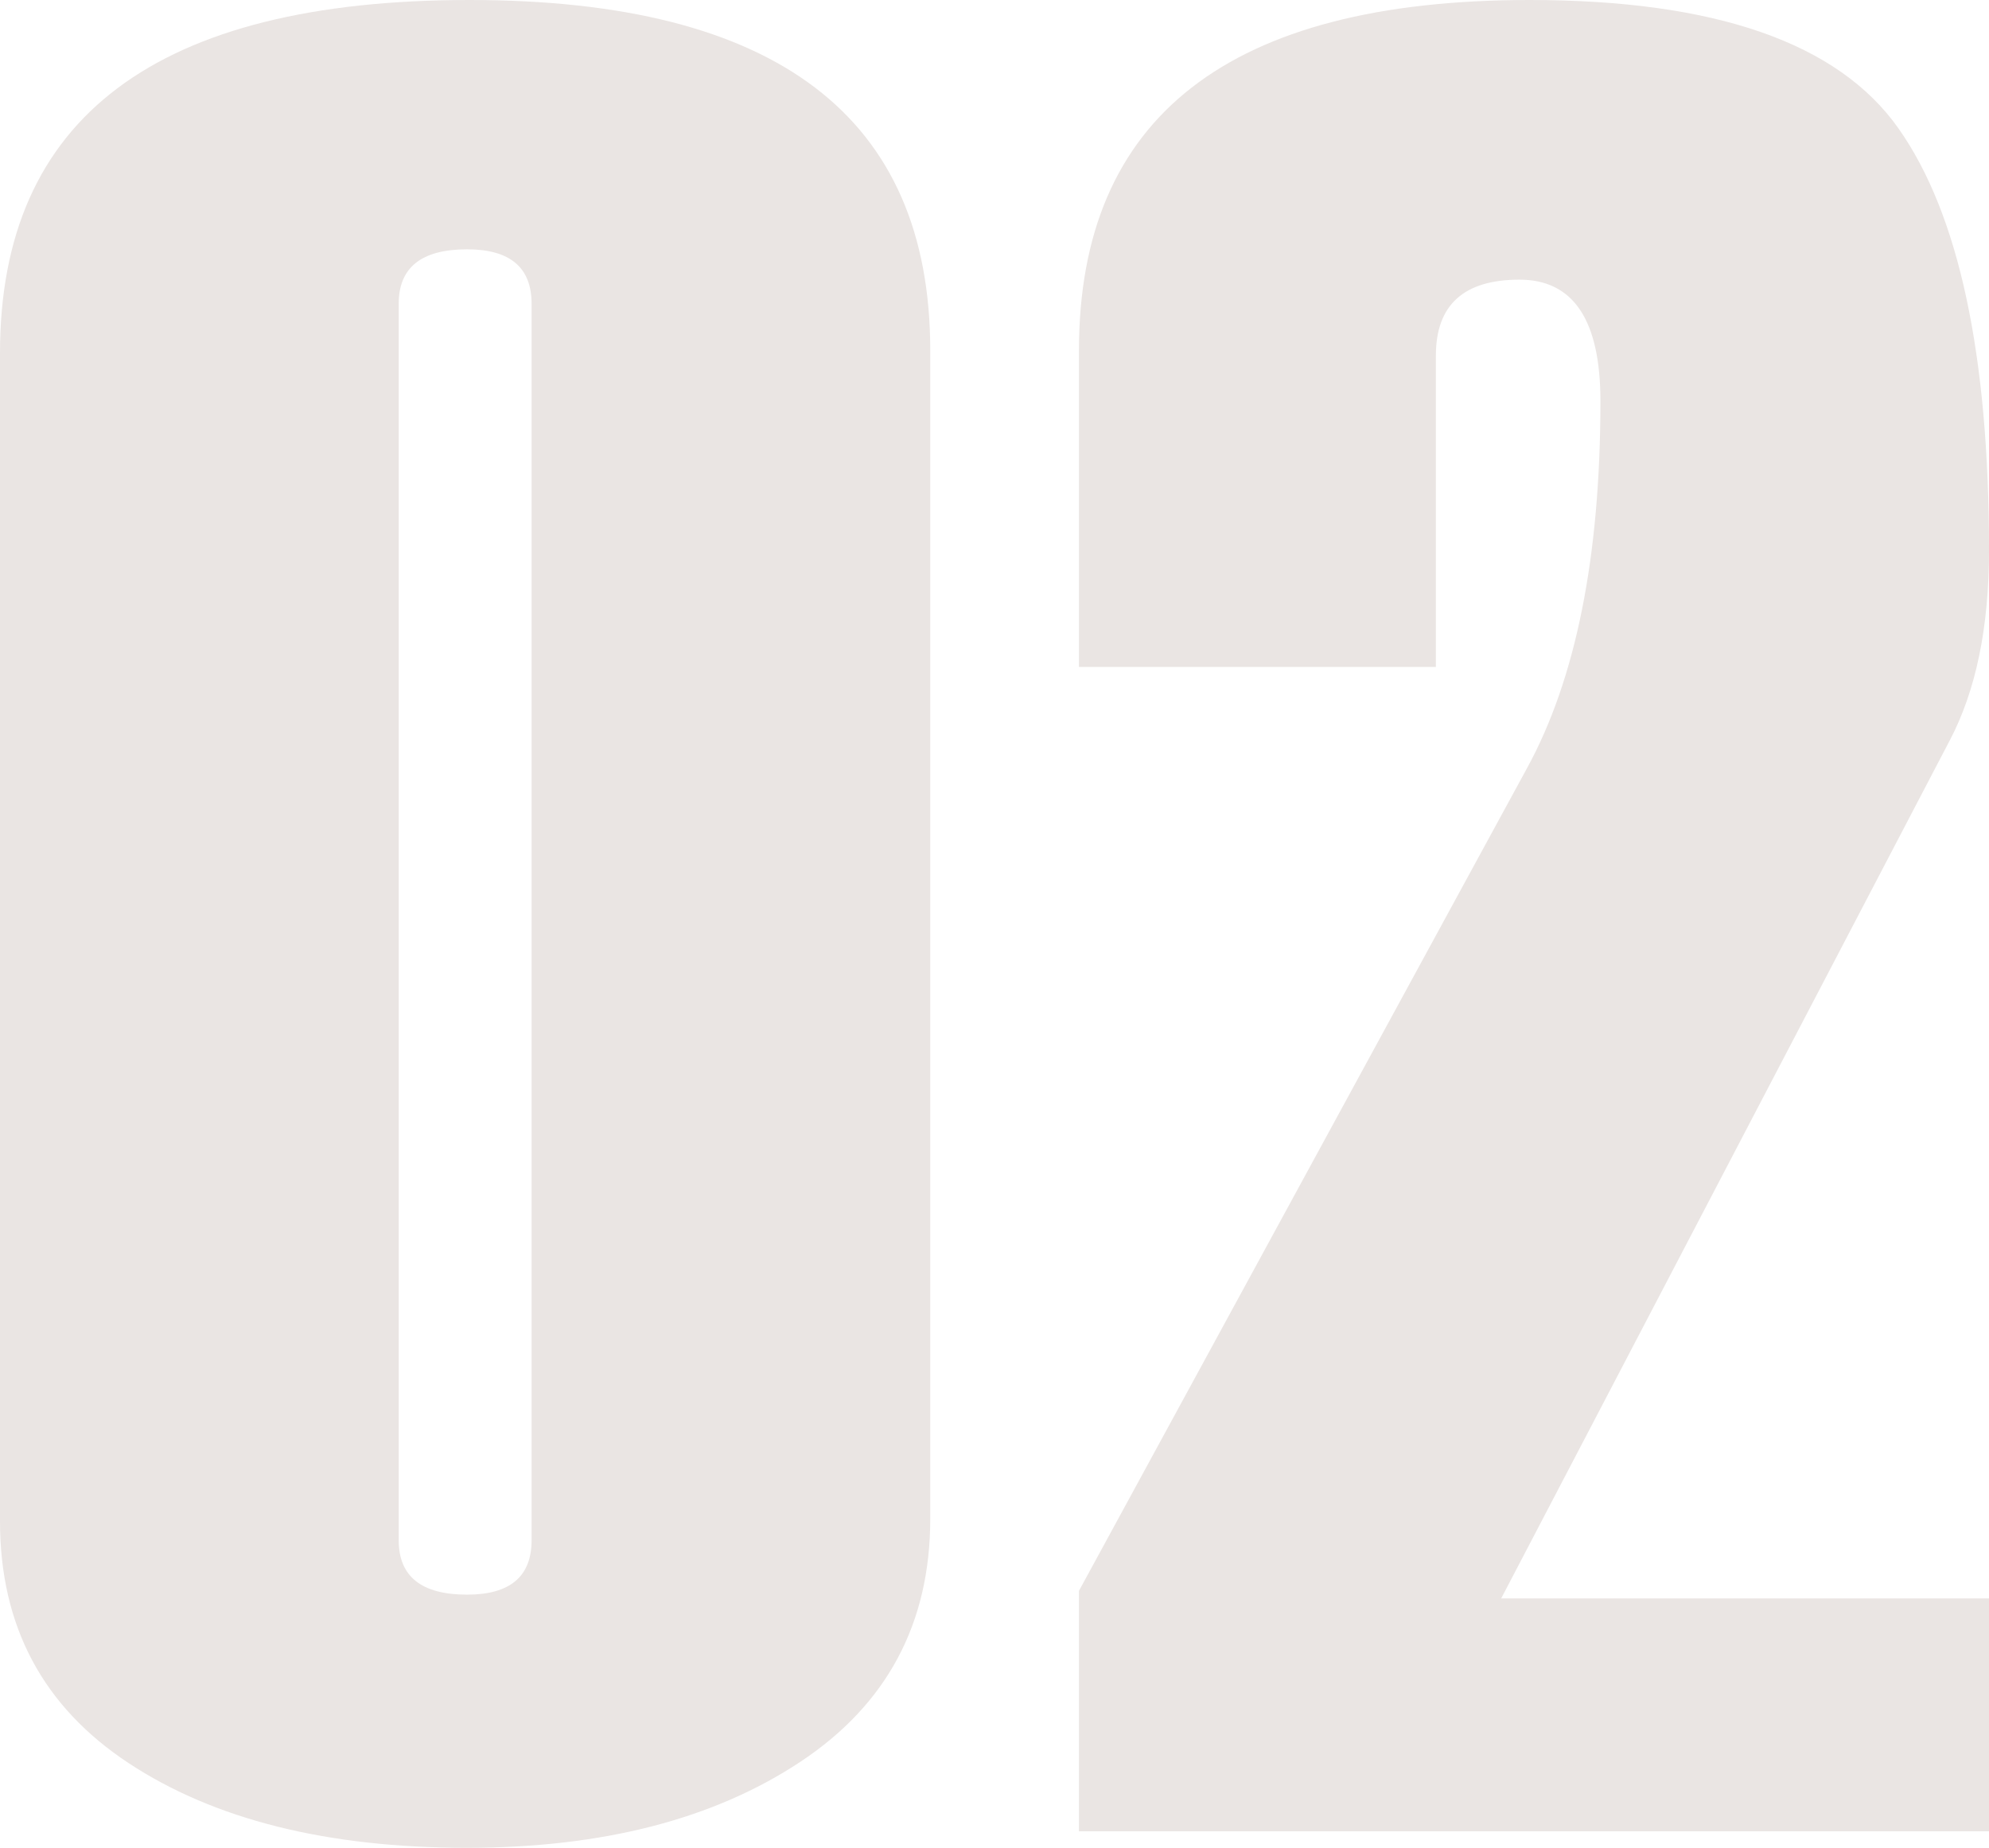 <svg xmlns="http://www.w3.org/2000/svg" width="190.292" height="176.797" viewBox="0 0 190.292 176.797"><g style="isolation:isolate"><g style="mix-blend-mode:multiply"><path d="M0,145.555V33.785Q0,0,44.926,0,89,0,89,33.543V145.312q0,15.017-12.412,23.25T44.684,176.8q-20.1,0-32.393-8.113T0,145.555Zm50.859,1.816V29.062q0-5.205-6.175-5.207-6.54,0-6.539,5.207V147.371q0,5.208,6.539,5.207Q50.86,152.578,50.859,147.371Z" fill="#eae5e3"/><path d="M190.292,175.223H103.226V152.215L146.093,73.5q7.02-12.834,7.023-35.117,0-11.625-7.75-11.625-7.992,0-7.992,7.265V63.816H103.226V33.543Q103.226,0,146.335,0q26.638,0,35.3,12.291t8.658,40.385q0,11.02-3.754,18.164l-42.918,82.1h46.672Z" fill="#eae5e3"/></g></g></svg>